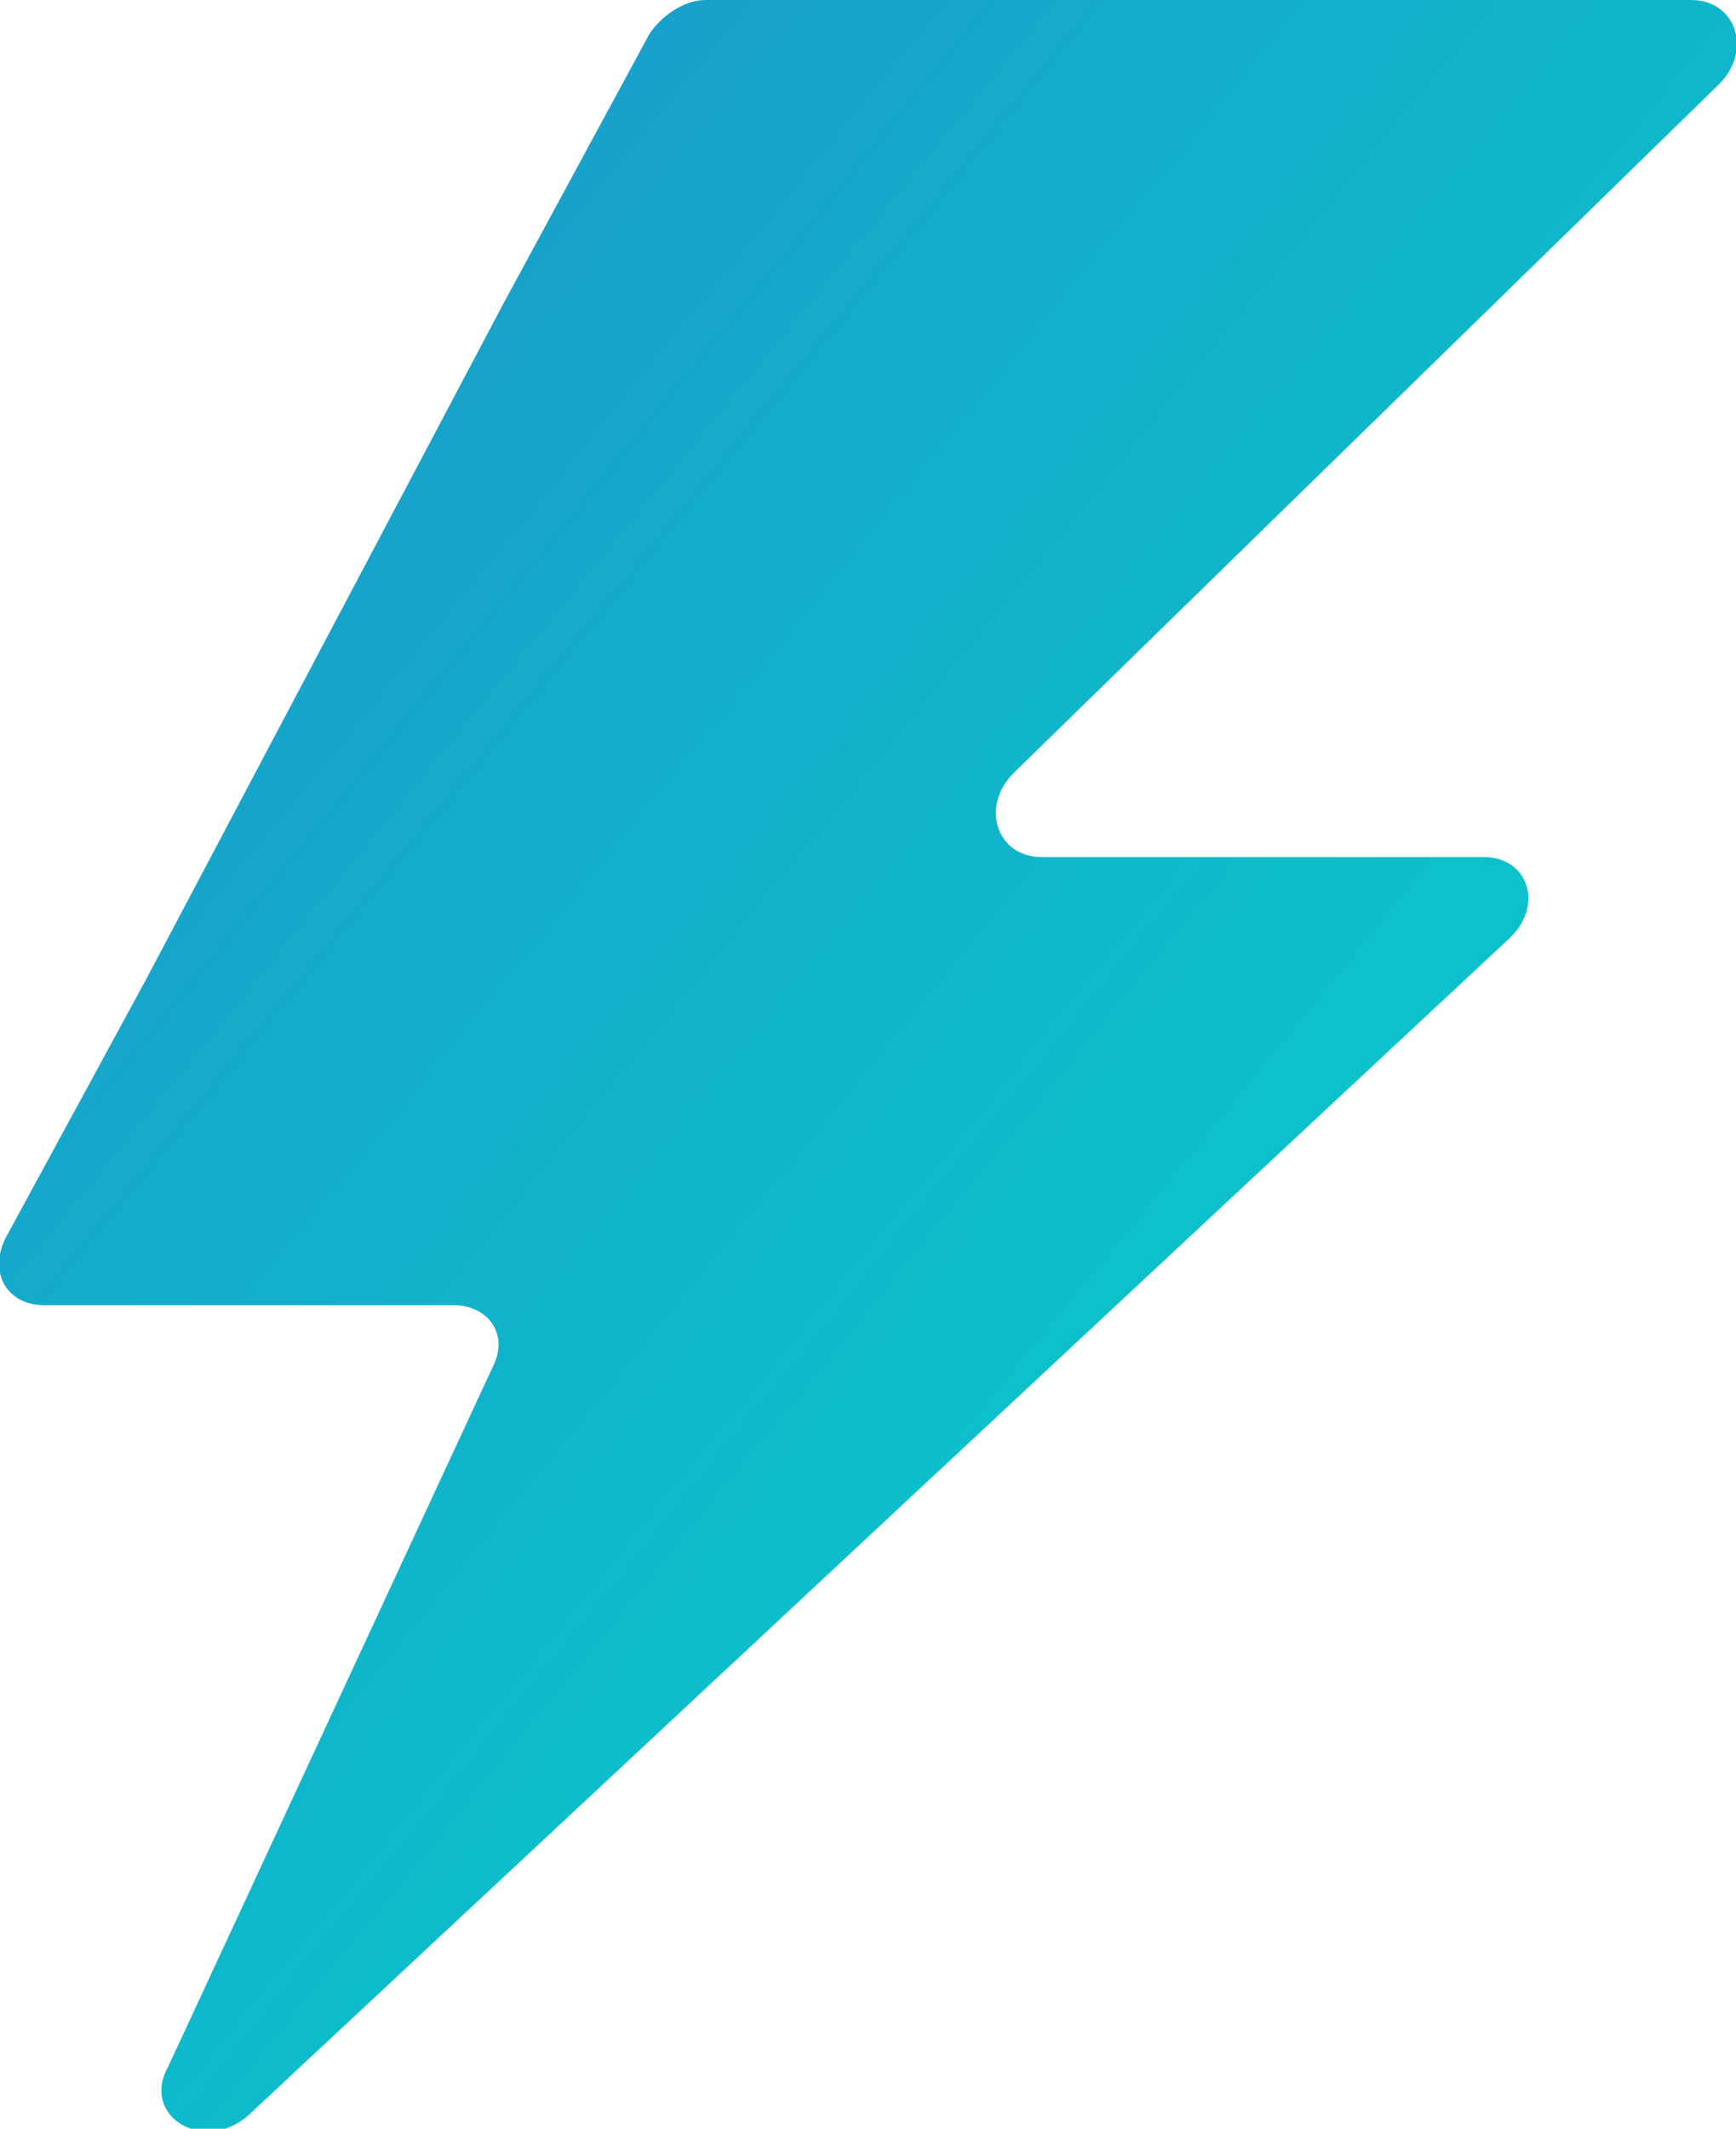 <?xml version="1.0" encoding="utf-8"?>
<!-- Generator: Adobe Illustrator 24.0.0, SVG Export Plug-In . SVG Version: 6.00 Build 0)  -->
<svg version="1.1" id="图层_1" xmlns="http://www.w3.org/2000/svg" xmlns:xlink="http://www.w3.org/1999/xlink" x="0px" y="0px"
	 viewBox="0 0 31 38" style="enable-background:new 0 0 31 38;" xml:space="preserve">
<style type="text/css">
	.st0{fill:url(#SVGID_1_);}
</style>
<linearGradient id="SVGID_1_" gradientUnits="userSpaceOnUse" x1="-2.532" y1="36.896" x2="34.694" y2="6.528" gradientTransform="matrix(1 0 0 -1 0 40)">
	<stop  offset="0" style="stop-color:#1E93C9"/>
	<stop  offset="1" style="stop-color:#00DACC"/>
</linearGradient>
<path class="st0" d="M9,5.4l2.6-4.8C11.8,0.3,12.2,0,12.6,0h17.6c0.8,0,1.1,0.9,0.5,1.5L18.1,13.8c-0.6,0.6-0.3,1.5,0.5,1.5h7.9
	c0.8,0,1.1,0.9,0.4,1.5L4.5,37.7c-0.8,0.8-2,0.1-1.5-0.8l5.8-12.5c0.3-0.6-0.1-1.1-0.7-1.1l-7.3,0c-0.7,0-1-0.6-0.7-1.2l2.5-4.6
	L9,5.4z"/>
</svg>
